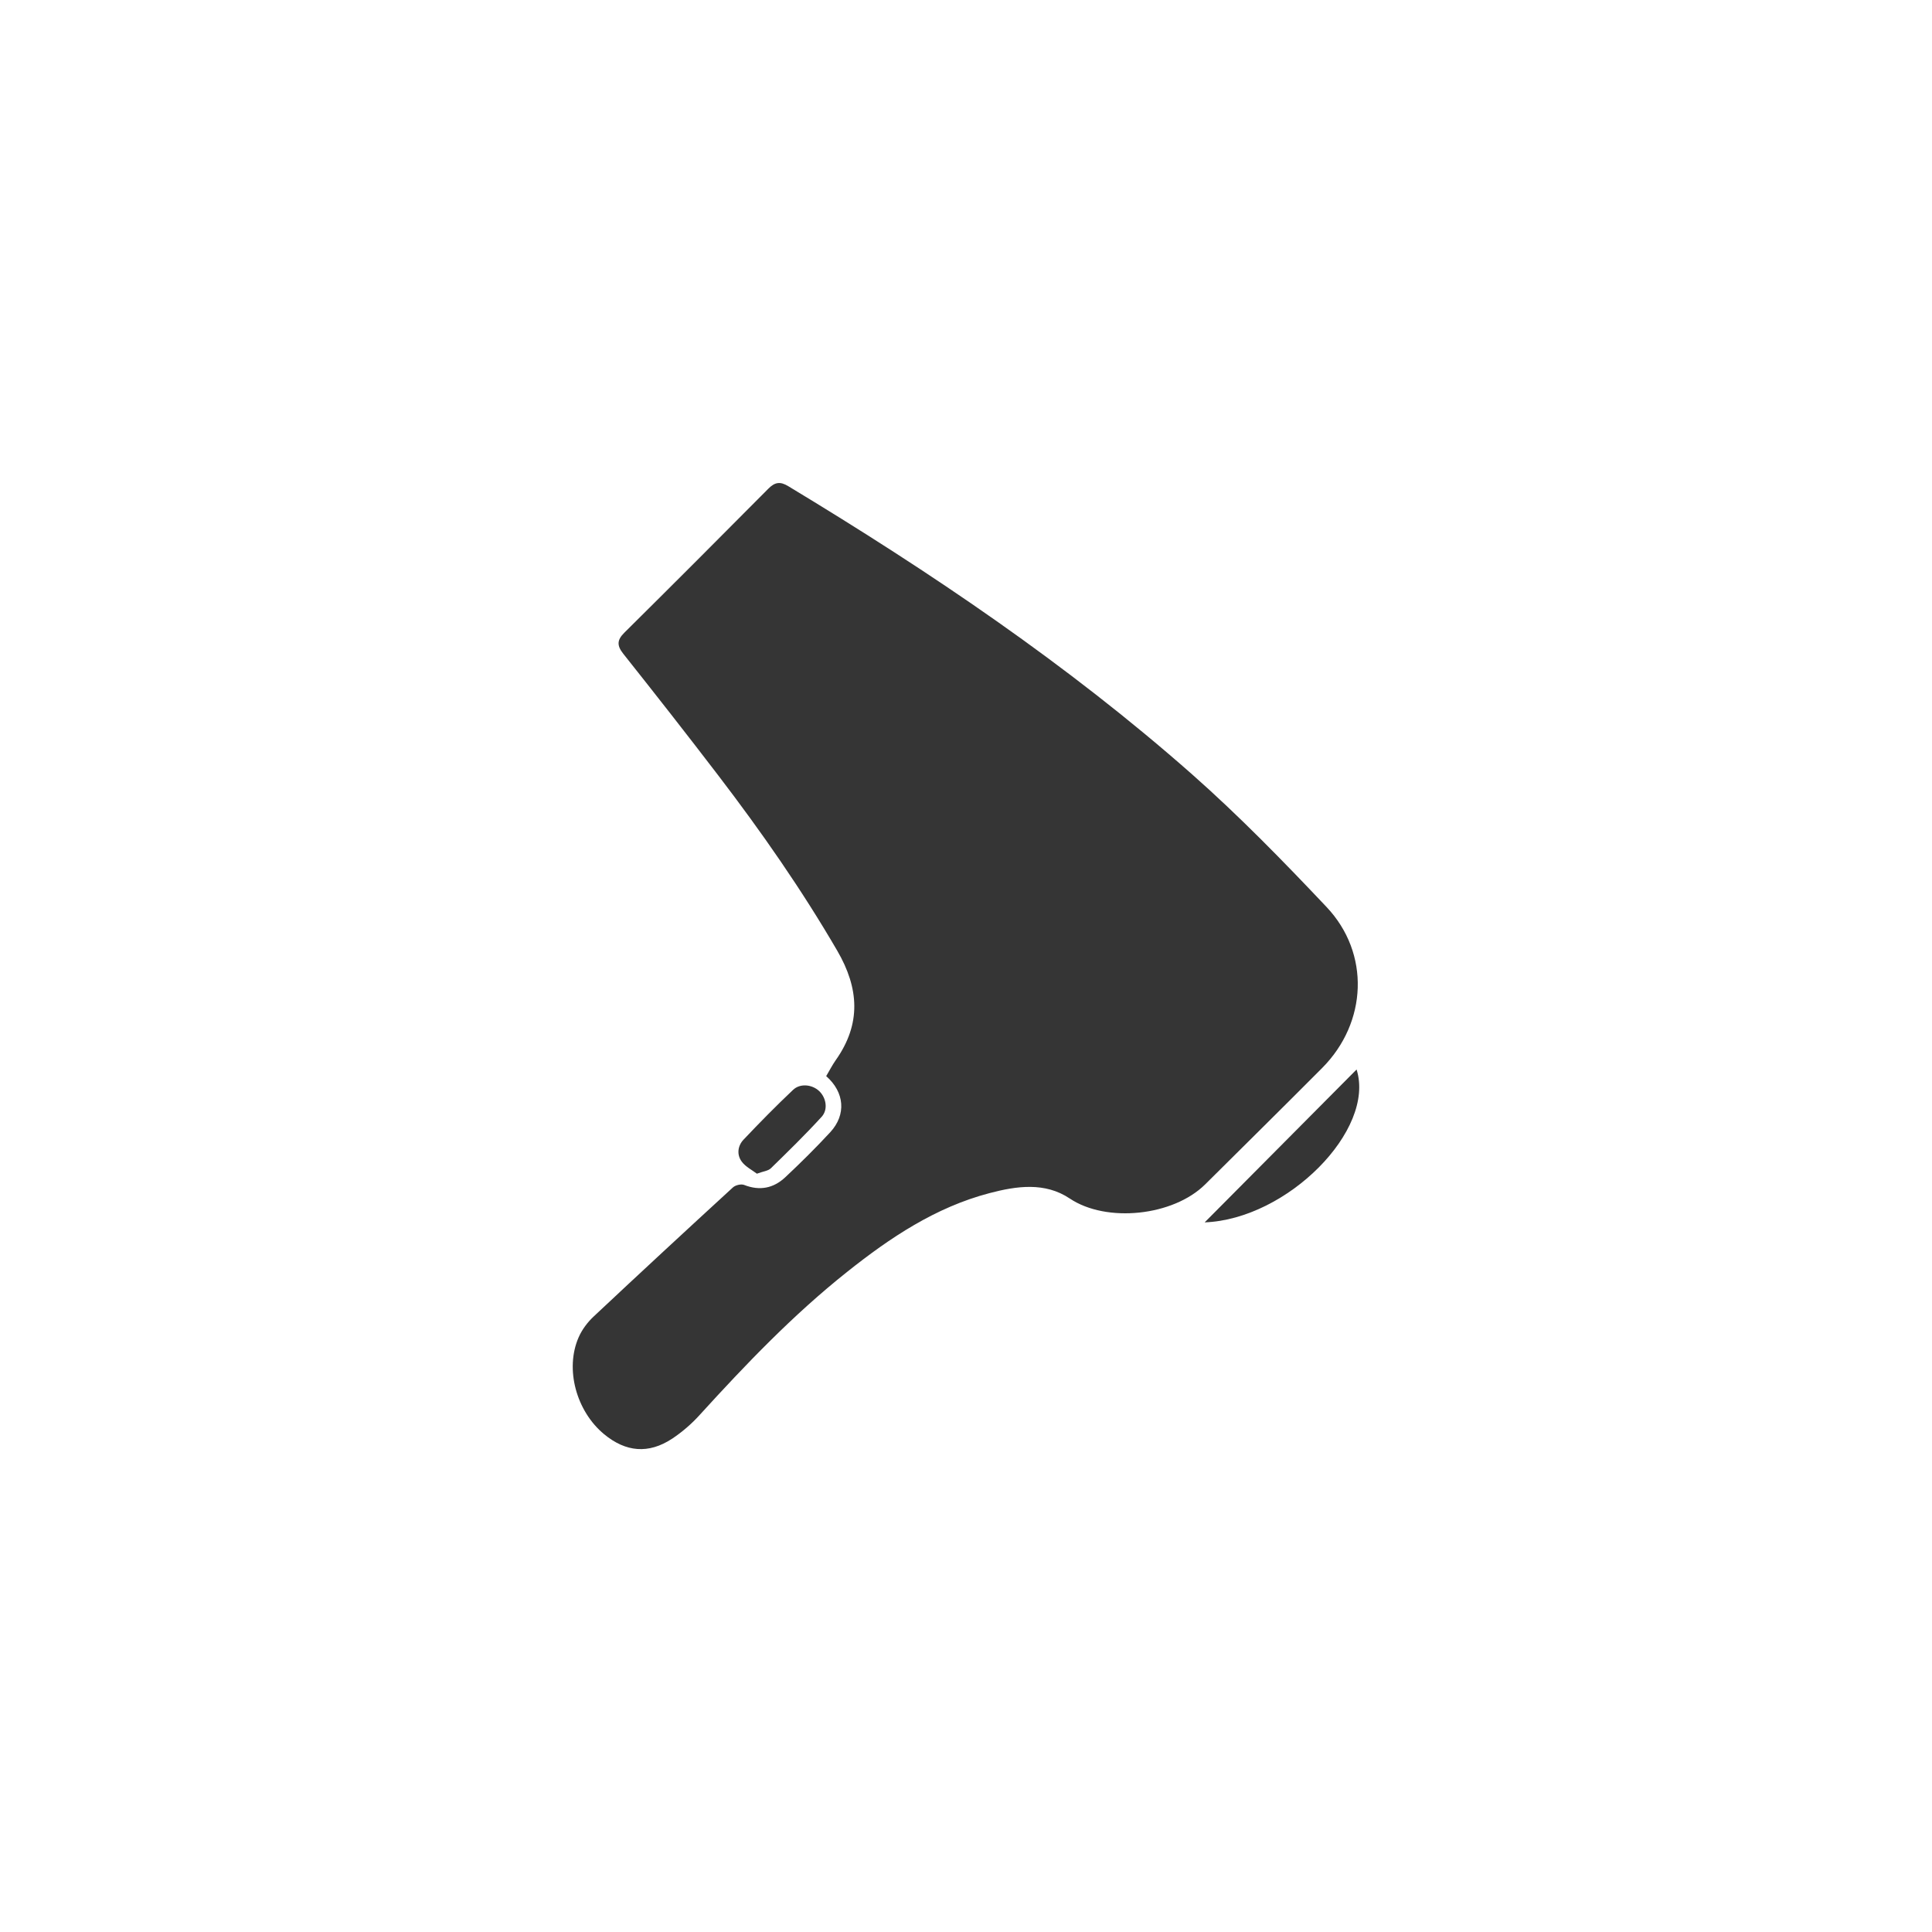<?xml version="1.0" encoding="utf-8"?>
<!-- Generator: Adobe Illustrator 24.0.3, SVG Export Plug-In . SVG Version: 6.00 Build 0)  -->
<svg version="1.1" id="Livello_1" xmlns="http://www.w3.org/2000/svg" xmlns:xlink="http://www.w3.org/1999/xlink" x="0px" y="0px"
	 viewBox="0 0 300 300" style="enable-background:new 0 0 300 300;" xml:space="preserve">
<style type="text/css">
	.st0{fill:#353535;}
</style>
<g>
	<path class="st0" d="M128.29,167.1c0.52-0.88,0.95-1.72,1.49-2.49c3.97-5.62,3.62-11.15,0.23-16.98
		c-5.52-9.49-11.78-18.46-18.43-27.16c-4.86-6.36-9.8-12.66-14.78-18.93c-1.02-1.28-1.02-2.14,0.15-3.3
		c7.49-7.42,14.94-14.88,22.36-22.36c1-1.01,1.83-1.15,3.07-0.4c22.06,13.32,43.39,27.69,62.74,44.77
		c7.31,6.46,14.15,13.48,20.86,20.58c6.81,7.2,6.34,17.95-0.67,25c-6.02,6.05-12.1,12.05-18.16,18.07
		c-4.97,4.94-15.33,6.02-21.03,2.21c-3.86-2.59-8.26-1.95-12.48-0.84c-8.38,2.2-15.42,6.91-22.09,12.22
		c-8.37,6.65-15.74,14.35-22.92,22.24c-1.25,1.38-2.71,2.64-4.26,3.67c-3.67,2.41-7.19,2.09-10.57-0.7
		c-4.31-3.57-6.1-10.1-3.96-15.02c0.52-1.2,1.38-2.35,2.34-3.25c7.17-6.73,14.39-13.41,21.63-20.05c0.39-0.36,1.28-0.57,1.75-0.38
		c2.42,0.95,4.56,0.51,6.38-1.2c2.4-2.25,4.75-4.58,6.99-7C131.43,173.08,131.15,169.61,128.29,167.1z"/>
	<path class="st0" d="M187.06,189.81c7.92-7.97,15.75-15.85,23.59-23.74C213.63,175.46,199.88,189.32,187.06,189.81z"/>
	<path class="st0" d="M117.53,182.25c-0.73-0.56-1.75-1.06-2.35-1.87c-0.81-1.09-0.63-2.46,0.28-3.42c2.5-2.64,5.05-5.24,7.69-7.73
		c1.11-1.05,2.96-0.83,4.04,0.18c1.08,1.01,1.44,2.85,0.4,4c-2.53,2.77-5.21,5.39-7.9,8.01
		C119.27,181.82,118.52,181.88,117.53,182.25z"/>
</g>
</svg>
